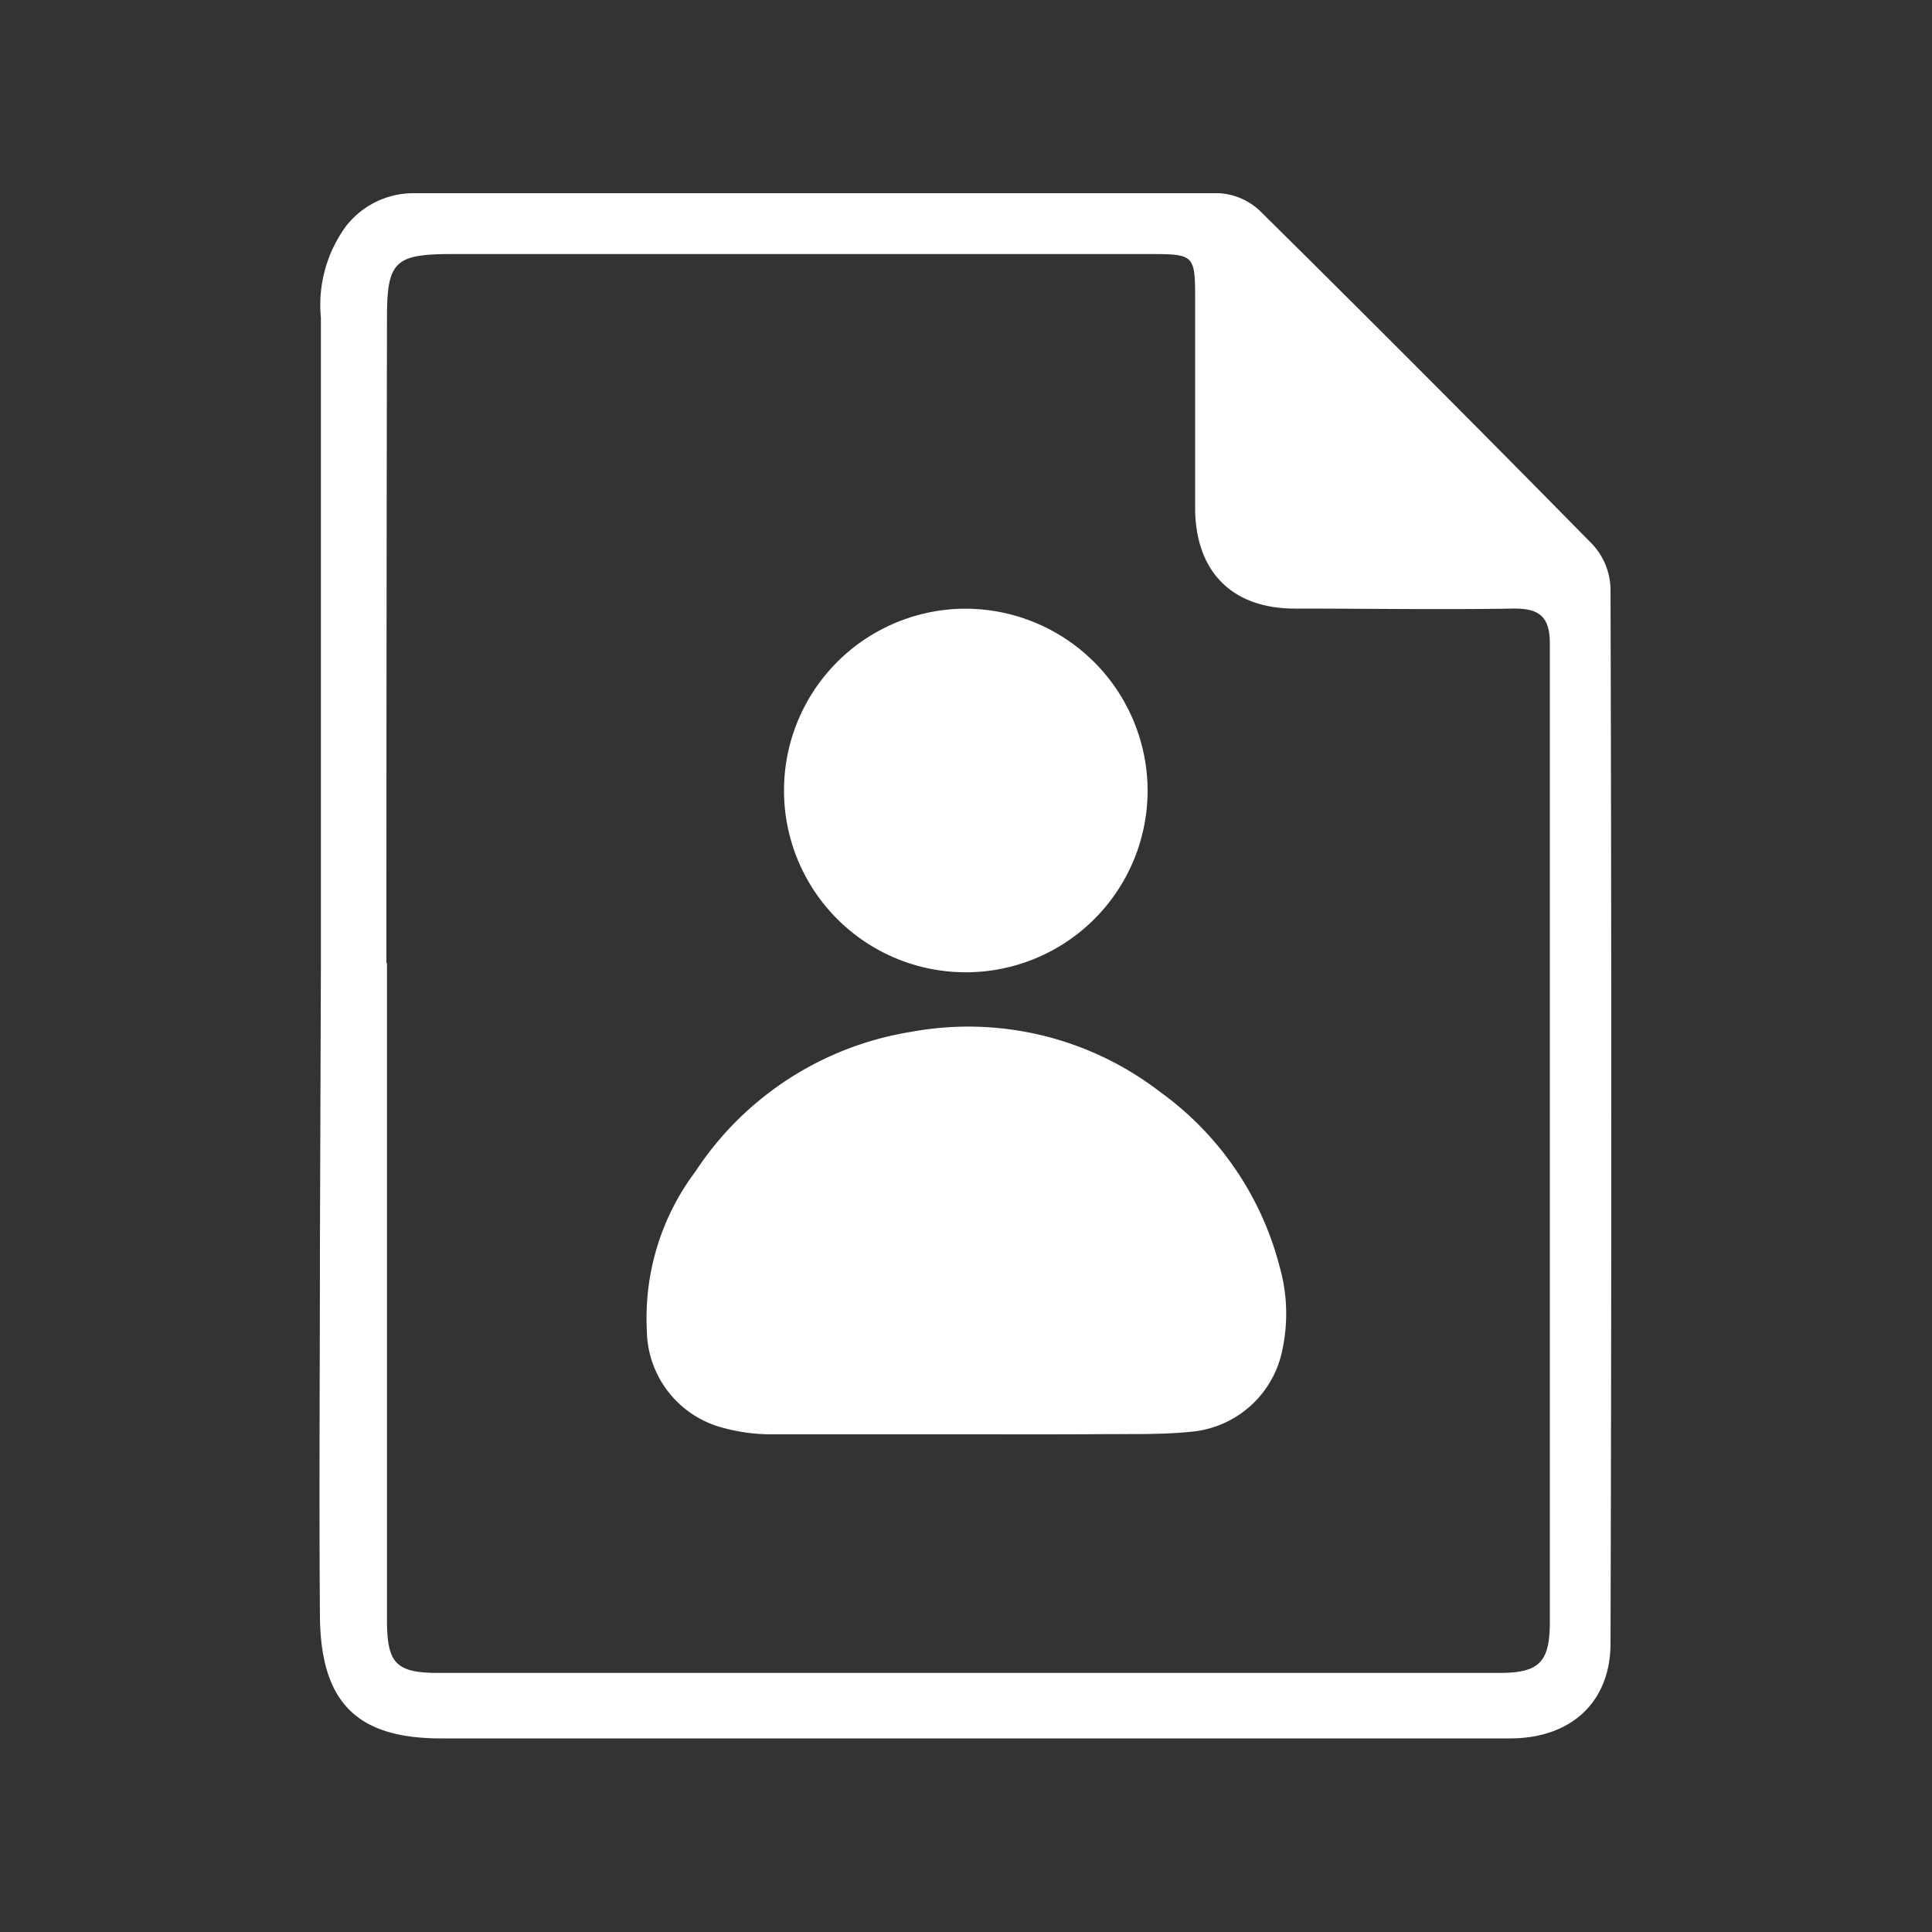 <svg id="Layer_1" data-name="Layer 1" xmlns="http://www.w3.org/2000/svg" viewBox="0 0 100 100"><rect x="0" y="0" width="100" height="100" fill="#333333" stroke="none"/><defs><style>.cls-1{fill:#fff;}</style></defs><title>dh-rcm-ps</title><path class="cls-1" d="M16.61,49.85q0-16.71,0-33.4a6.9,6.9,0,0,1,1.29-4.73A4.42,4.42,0,0,1,21.38,10c13.9,0,27.8,0,41.7,0a3.35,3.35,0,0,1,2.13.91Q73.9,19.5,82.44,28.19a3.52,3.52,0,0,1,.92,2.27q.08,27.3,0,54.6c0,3-2,4.91-5.18,4.92-6.78,0-13.57,0-20.35,0q-17.49,0-35,0c-4.35,0-6.23-1.85-6.27-6.32-.05-6.45,0-12.9,0-19.35Zm3.42,0q0,17,0,34c0,2.25.47,2.74,2.66,2.74q27.45,0,54.9,0c2.08,0,2.63-.54,2.63-2.66q0-25.31,0-50.61c0-1.39-.53-1.83-1.87-1.82-3.77.06-7.55,0-11.33,0-3.25,0-5.14-1.91-5.16-5.18,0-3.63,0-7.27,0-10.9,0-2.19-.07-2.27-2.24-2.27H23.36c-2.93,0-3.33.4-3.33,3.3Q20,33.16,20,49.86Z"/><path class="cls-1" d="M50,74.24c-3.36,0-6.73,0-10.1,0a9.49,9.49,0,0,1-2.7-.4,5.27,5.27,0,0,1-3.72-5A12.62,12.62,0,0,1,36,60.63a16.47,16.47,0,0,1,11.15-7.22,16.27,16.27,0,0,1,12.9,3.11,16.1,16.1,0,0,1,6.19,9.07,8.86,8.86,0,0,1,.14,4.25,5.29,5.29,0,0,1-4.77,4.27c-1.47.15-3,.11-4.43.12C54.77,74.25,52.37,74.24,50,74.24Z"/><path class="cls-1" d="M59.4,40.88a9.41,9.41,0,1,1-9.71-9.37A9.44,9.44,0,0,1,59.4,40.88Z"/></svg>